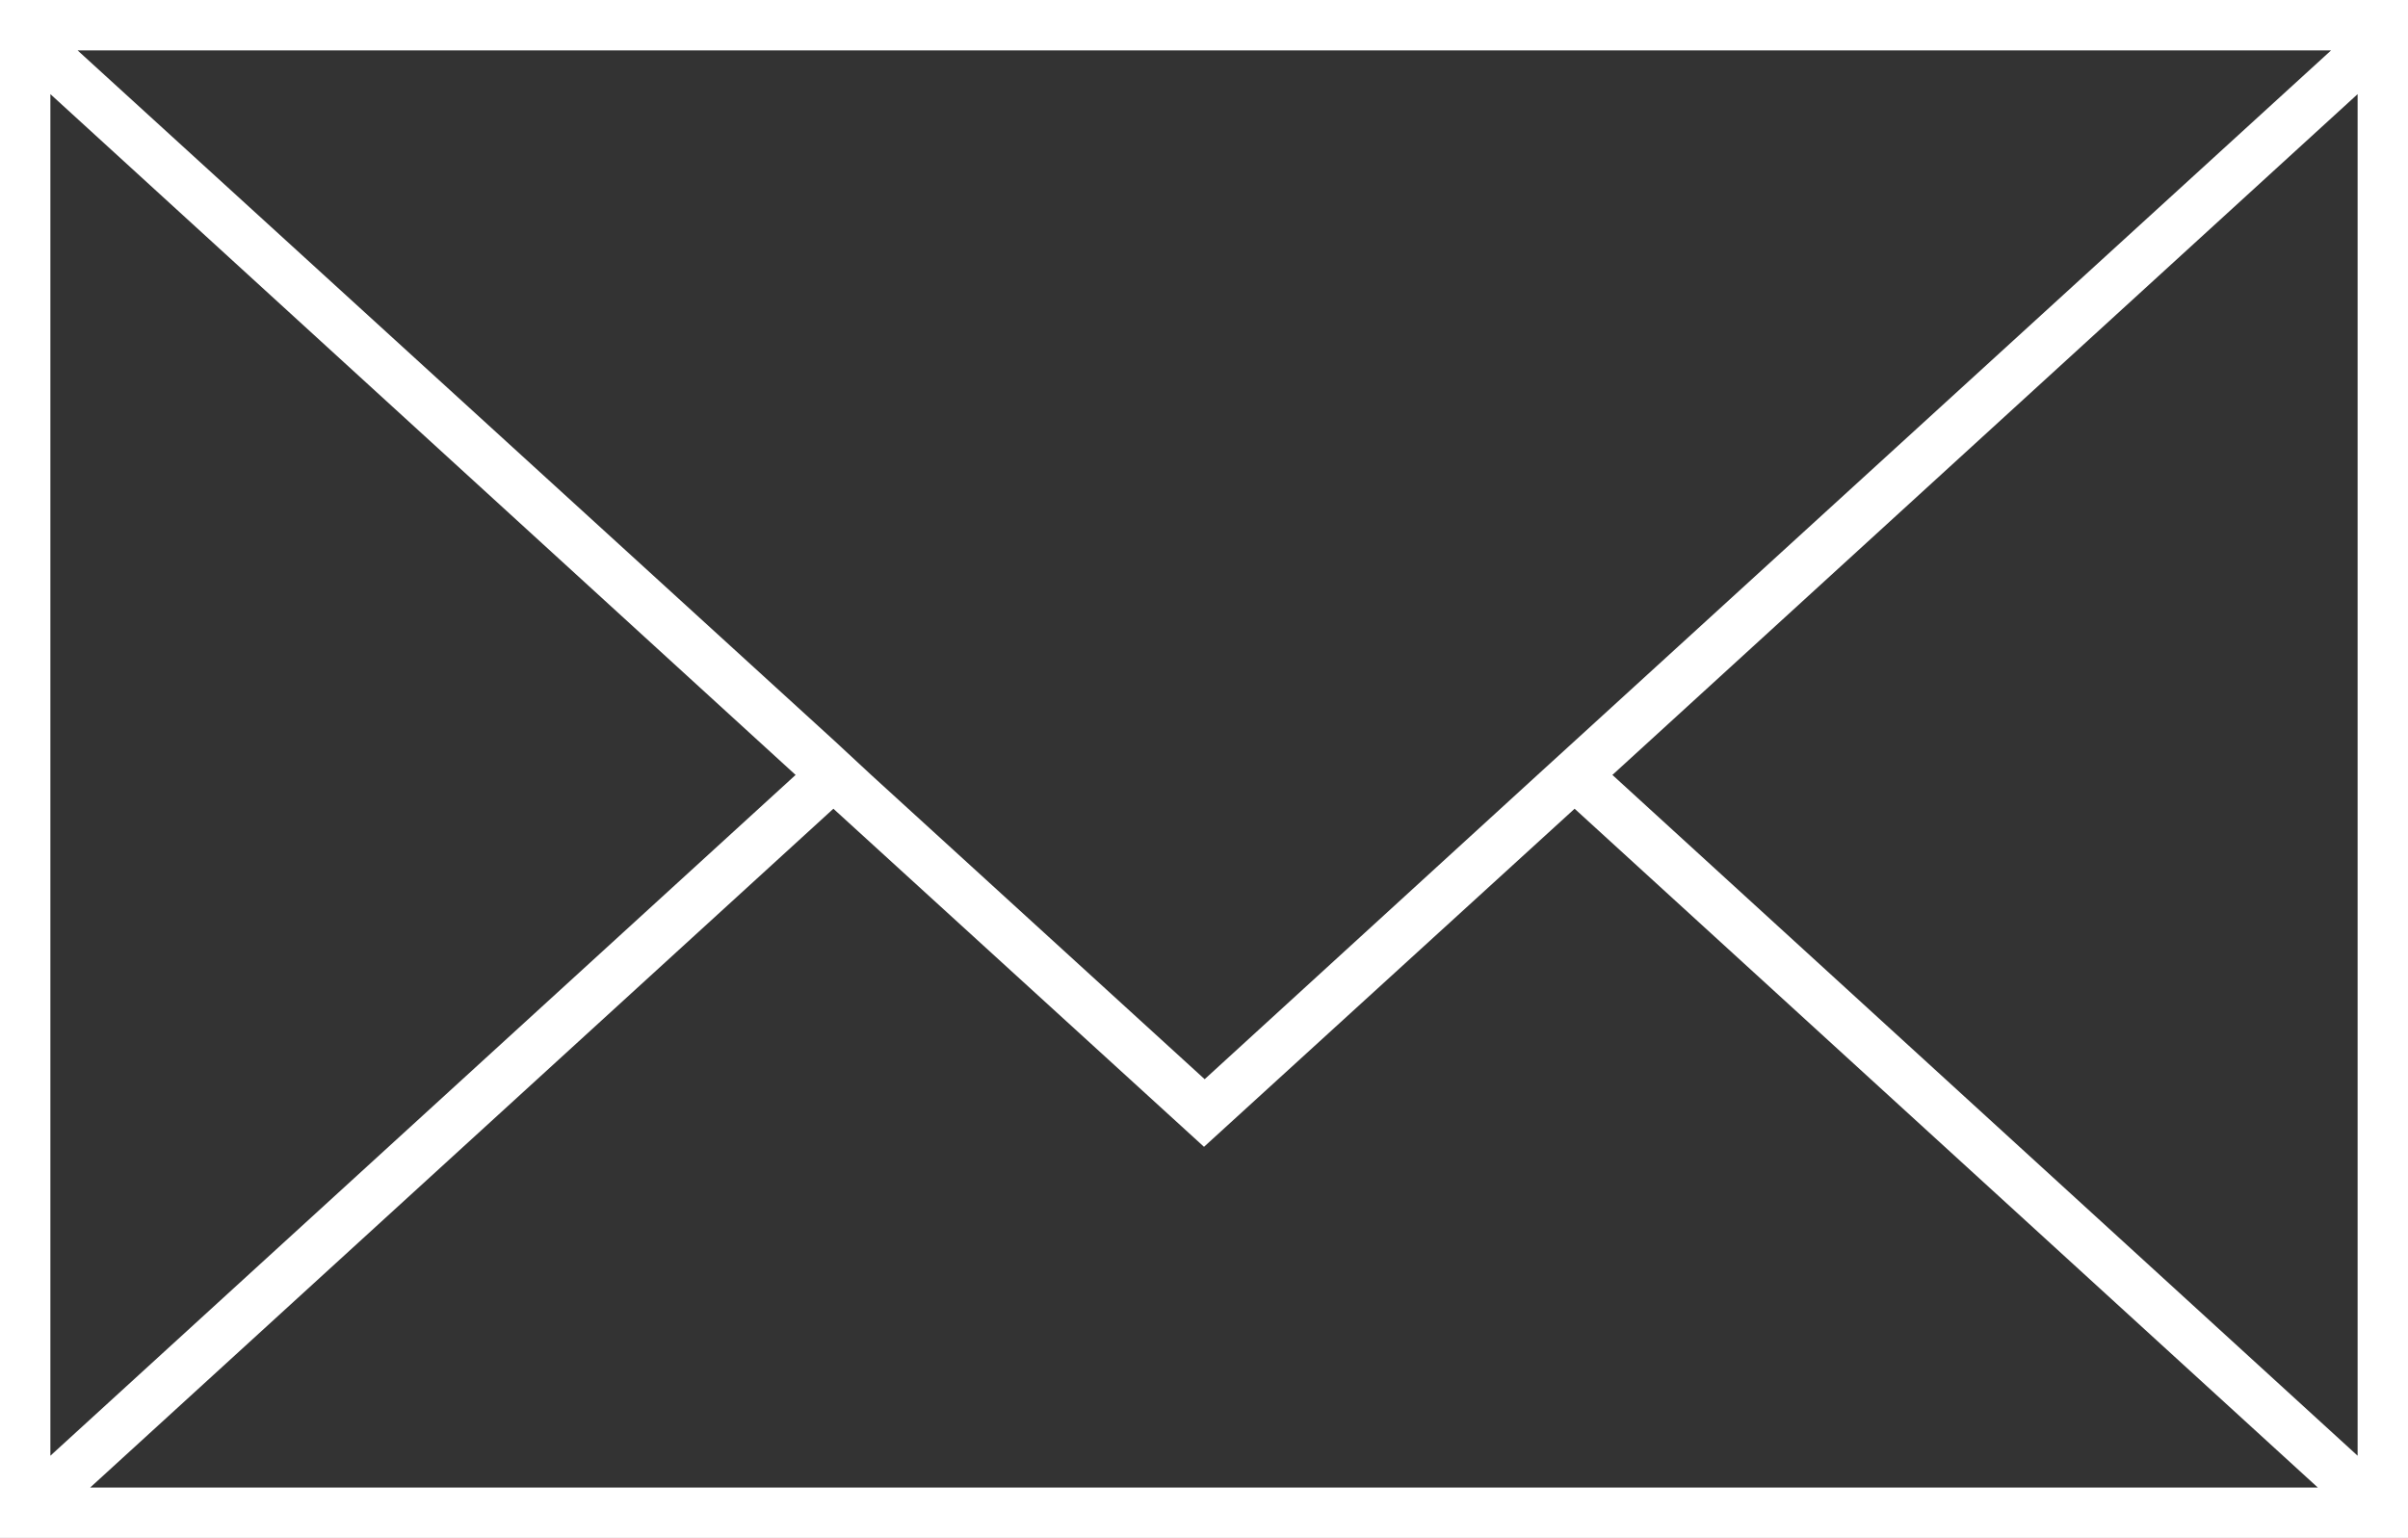 <?xml version="1.0" encoding="UTF-8"?><svg id="_レイヤー_2" xmlns="http://www.w3.org/2000/svg" viewBox="0 0 36.32 23.2"><rect x="0" y="0" width="36.32" height="23.2" fill="#333333" stroke="none"/><defs><style>.cls-1{fill:#fff;fill-rule:evenodd;stroke-width:0px;}</style></defs><g id="_レイヤー_1-2"><path class="cls-1" d="M0,0v23.2h36.32V0H0ZM35.56,21.96l-11.24-10.27L35.56,1.42v20.54ZM35.16.76l-11.4,10.41-.57.52-5.02,4.59-5.03-4.59-.56-.52L1.17.76h33.99ZM.76,1.42l11.24,10.27L.76,21.96V1.42ZM1.36,22.44l11.21-10.24,5.59,5.1,5.59-5.1,11.21,10.24H1.36Z"/></g></svg>
